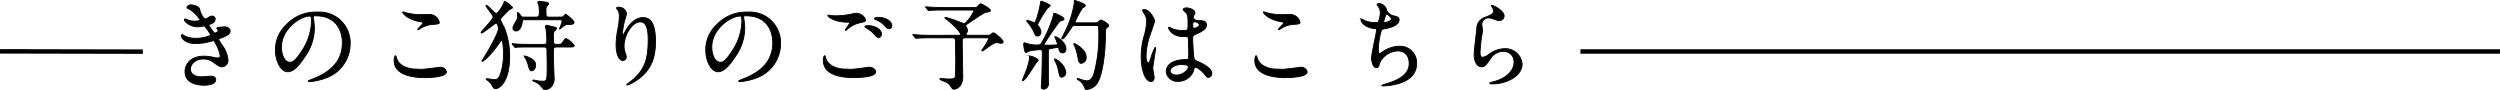 <svg xmlns="http://www.w3.org/2000/svg" width="559.974" height="20.2" viewBox="0 0 559.974 20.2">
  <defs>
    <style>
      .cls-1, .cls-2 {
        stroke: #000;
      }

      .cls-1 {
        stroke-miterlimit: 10;
        stroke-width: 0.2px;
      }

      .cls-2 {
        fill: none;
      }
    </style>
  </defs>
  <g id="レイヤー_2" data-name="レイヤー 2">
    <g id="レイヤー_3" data-name="レイヤー 3">
      <g>
        <path class="cls-1" d="M44.706,2.006a4.56,4.56,0,0,0,1.139,2.256,2.036,2.036,0,0,0,.854-.351c.438-.262.5-.306.767-.306a.683.683,0,0,1,.744.657,1.25,1.25,0,0,1-.942,1.074c-.065.022-.525.2-.525.262a9.047,9.047,0,0,0,1.336,1.841c.088,0,.789-.242.789-.614,0-.088-.285-.394-.285-.482,0-.175.219-.2.307-.219.789-.066,1.226-.109,1.358-.109.723,0,1.292.35,1.292.964,0,.306-.044.81-1.928,1.489-.569.2-.635.241-.635.329,0,.109.022.153.7,1.226a6.593,6.593,0,0,1,1.4,3.44,1.458,1.458,0,0,1-1.271,1.511c-.548,0-.7-.11-2.125-1.1a3.517,3.517,0,0,0-2.125-.657c-1.971,0-2.891,1.27-2.891,2.256,0,1.621,1.927,1.73,2.5,1.73.35,0,1.818-.153,2.124-.153.263,0,1.03.088,1.03.789,0,1.248-2.3,1.248-2.563,1.248-.635,0-4.315,0-4.315-3.066,0-1.271.942-3.439,4.249-3.439a9.077,9.077,0,0,1,2.1.262,4.041,4.041,0,0,0,.964.131c.328,0,.569-.108.569-.459a7.794,7.794,0,0,0-.986-2.695c-.329-.635-.35-.7-.547-.7-.132,0-.965.24-1.14.284a10.41,10.41,0,0,1-2.628.329,3.851,3.851,0,0,1-2.892-.833,1.715,1.715,0,0,1-.525-.942.2.2,0,0,1,.2-.219,5.745,5.745,0,0,1,.7.394,5.578,5.578,0,0,0,2.3.438,7.411,7.411,0,0,0,3.4-.7c0-.132-1.227-2.059-1.49-2.059-.043,0-1.2.2-1.424.2-1.708,0-3-1.183-3-1.6a.172.172,0,0,1,.176-.176,4.324,4.324,0,0,1,.569.2,4.026,4.026,0,0,0,1.511.306c.527,0,1.293-.109,1.293-.263A7.511,7.511,0,0,0,42.6,2.159c-.635-.307-.722-.328-.722-.482,0-.218.416-.591.854-.591C43.216,1.086,44.509,1.349,44.706,2.006Z"/>
        <path class="cls-1" d="M70.162,3.846c0,.065.044.153.044.241a16.737,16.737,0,0,1,.219,2.366,11.244,11.244,0,0,1-2.256,6.419c-1.753,2.672-2.87,3.2-3.746,3.2-1.446,0-2.738-2.256-2.738-4.928a7.712,7.712,0,0,1,2.431-5.586A9.064,9.064,0,0,1,71.1,2.707a7.13,7.13,0,0,1,3.527.7,6.866,6.866,0,0,1,3.812,6.375,8.17,8.17,0,0,1-5.521,7.71,13.484,13.484,0,0,1-3.636.811c-.087,0-.219-.022-.219-.154,0-.065.044-.087.591-.306,2.278-.9,7.032-2.782,7.032-8.237,0-.854-.088-6.068-6.068-6.068C70.184,3.539,70.162,3.715,70.162,3.846Zm-7.119,6.725c0,1.424.569,3.374,1.9,3.374.636,0,1.162-.263,2.673-2.542a12.529,12.529,0,0,0,2.147-6.374c0-1.314-.088-1.424-.372-1.424C67.315,3.605,63.043,6.431,63.043,10.571Z"/>
        <path class="cls-1" d="M94.457,15.522c.658,0,3.987-.46,4.1-.46A1.358,1.358,0,0,1,100,16.091c0,1.183-3.724,1.293-4.929,1.293-2.168,0-6.79-.395-6.79-3.834,0-.832.241-1.073.285-1.073.153,0,.306.7.35.81.613,1.534,2.651,2.191,4.206,2.191C93.274,15.478,94.238,15.522,94.457,15.522Zm.066-12.246c.263,0,1.489-.043,1.731-.043A2.3,2.3,0,0,1,98.4,4.985c0,.395-.2.395-1.709.5A6.026,6.026,0,0,0,93.931,6.54c-.218.132-.218.11-.306.11-.022,0-.066,0-.066-.044,0-.2,1.2-1.226,1.2-1.49,0-.131-.066-.153-.7-.263-2.848-.525-3.856-1.9-3.856-2.124,0-.066.066-.066.11-.066a6.938,6.938,0,0,1,.723.219A13.122,13.122,0,0,0,94.523,3.276Z"/>
        <path class="cls-1" d="M111,19.859c-.372,0-.5-.241-.833-.811a3.1,3.1,0,0,0-1.029-1.095c-.219-.153-.241-.175-.241-.218,0-.067.11-.11.219-.11.241,0,1.336.219,1.577.219.636,0,1.03-.2,1.446-1.4a14.463,14.463,0,0,0,.636-4.359c0-.986-.132-3.089-.439-3.089-.088,0-.2.2-.394.482-2.037,3-3.7,4.271-3.9,4.271-.066,0-.088-.043-.088-.065,0-.044,1.292-2.191,1.534-2.585.372-.657,2.168-3.812,2.168-4.754,0-.285-.219-1.139-.569-1.139-.264,0-2.826,2.191-3.221,2.191a.118.118,0,0,1-.109-.11c0-.285,2.694-2.847,2.694-3.483,0-.482-1.6-2.168-1.6-2.585,0-.043.043-.043.065-.043.395,0,1.862,1.84,2.212,1.84.46,0,1.49-1.731,1.665-2.191.175-.5.175-.5.329-.5A5.437,5.437,0,0,1,114.81,1.7c0,.153-.657.438-.767.5-.285.241-1.424,1.424-1.665,1.665a.746.746,0,0,0-.285.525A10.686,10.686,0,0,0,112.9,6.08a16.586,16.586,0,0,1,1.249,6.7C114.153,18.238,111.9,19.859,111,19.859Zm7.667-9.331c-1.928,0-2.541.021-2.76.043-.066,0-.395.066-.46.066-.088,0-.132-.066-.2-.154L114.832,10a.386.386,0,0,1-.11-.153c0-.044.044-.065.088-.065.153,0,.832.087.963.087,1.074.066,1.972.066,3,.066h3.068c.372,0,.635-.132.635-.635,0-.592-.044-1.819-.11-2.388-.022-.176-.175-.855-.175-.986a.246.246,0,0,1,.263-.241,10.626,10.626,0,0,1,1.2.263c.745.153.987.2.987.482,0,.153-.549.591-.592.723a4.834,4.834,0,0,0-.088.985c0,1.622,0,1.8.68,1.8.963,0,1.051,0,1.4-.482.569-.81.569-.81.744-.81a4.371,4.371,0,0,1,1.84,1.577c0,.307-.416.307-1.161.307h-2.825c-.658,0-.658.284-.658.9,0,1.994,0,2.169.044,3.264,0,.285.087,2.344.087,2.5a2.935,2.935,0,0,1-.657,2.279,2.438,2.438,0,0,1-1.38.635c-.24,0-.284-.088-.854-.745a3.122,3.122,0,0,0-1.358-1.029c-.175-.066-.547-.2-.547-.329,0-.087.153-.087.175-.087s.569.109.635.131a7.249,7.249,0,0,0,1.358.132c1.073,0,1.073-.023,1.073-3.988,0-.394-.044-2.168-.044-2.54,0-.811,0-1.117-.678-1.117Zm6.834-6.7a1.057,1.057,0,0,0,.68-.131c.087-.066.372-.5.5-.5.175,0,1.9,1.424,1.9,1.774,0,.482-.635.5-.942.5-.941,0-.963.022-1.905.767a3.387,3.387,0,0,1-.373.285.047.047,0,0,1-.044-.044,12.548,12.548,0,0,0,.592-1.709c0-.35-.373-.35-.526-.35h-7.842c-.5,0-.5.065-.592.7-.109.789-.526,1.819-1.379,1.819a.659.659,0,0,1-.68-.635c0-.351.175-.658.658-1.447a2.223,2.223,0,0,0,.394-1.335c0-.088-.044-.5-.044-.614,0-.044,0-.088.044-.088.219,0,.525.438.766.767.154.241.285.241.679.241h2.717c.614,0,.7-.263.7-1.227a6.936,6.936,0,0,0-.154-1.577,3.461,3.461,0,0,1-.2-.5c0-.176.285-.22.417-.22.109,0,.788.11,1.27.153.307.044.745.088.745.373,0,.153-.088.241-.351.526a1.031,1.031,0,0,0-.24.81c0,1.512,0,1.665.7,1.665Zm-6.4,12.027c-.416,0-.5-.2-.854-1.512a5.614,5.614,0,0,0-.613-1.4,1.079,1.079,0,0,1-.22-.329c0-.043.023-.065.088-.065a3.924,3.924,0,0,1,1.139.394c1.095.548,1.336,1.03,1.336,1.687S119.541,15.851,119.1,15.851Z"/>
        <path class="cls-1" d="M143.4,4.9c-1.862,0-3.614,3.066-3.614,5.388a4.45,4.45,0,0,0,.285,1.621,2.2,2.2,0,0,1,.2.833.733.733,0,0,1-.789.788c-1.008,0-1.49-1.818-1.49-3.549a19.738,19.738,0,0,1,.4-3.482,14.931,14.931,0,0,0,.328-2.8,2.425,2.425,0,0,0-.285-1.359c-.043-.087-.372-.525-.372-.569a.887.887,0,0,1,.592-.153,1.694,1.694,0,0,1,1.686,1.467,13.577,13.577,0,0,1-.46,1.621,23.234,23.234,0,0,0-.482,2.717c0,.065,0,.307.176.307.109,0,.241-.264.394-.549.241-.481,1.731-3.241,4.031-3.241,1.358,0,2.826.722,2.826,5.323,0,3.088-.614,6.594-4.776,9.069a5.622,5.622,0,0,1-1.577.722c-.044,0-.087-.021-.087-.065,0-.066.043-.11.547-.482,3.592-2.717,4.249-5.257,4.249-9.726C145.172,6.365,144.735,4.9,143.4,4.9Z"/>
        <path class="cls-1" d="M166.554,3.846c0,.065.044.153.044.241a16.722,16.722,0,0,1,.22,2.366,11.24,11.24,0,0,1-2.257,6.419c-1.753,2.672-2.87,3.2-3.746,3.2-1.446,0-2.738-2.256-2.738-4.928a7.714,7.714,0,0,1,2.432-5.586A9.061,9.061,0,0,1,167.5,2.707a7.138,7.138,0,0,1,3.528.7,6.867,6.867,0,0,1,3.811,6.375,8.169,8.169,0,0,1-5.52,7.71,13.484,13.484,0,0,1-3.636.811c-.088,0-.22-.022-.22-.154,0-.065.044-.087.592-.306,2.278-.9,7.031-2.782,7.031-8.237,0-.854-.087-6.068-6.068-6.068C166.576,3.539,166.554,3.715,166.554,3.846Zm-7.118,6.725c0,1.424.568,3.374,1.905,3.374.635,0,1.161-.263,2.673-2.542a12.538,12.538,0,0,0,2.147-6.374c0-1.314-.089-1.424-.373-1.424C163.707,3.605,159.436,6.431,159.436,10.571Z"/>
        <path class="cls-1" d="M190.609,15.522c.285,0,1.161-.088,2.081-.2.329-.043,1.753-.262,2.038-.262.744,0,1.424.547,1.424,1.029,0,1.183-3.725,1.293-4.952,1.293-2.935,0-6.79-.635-6.79-3.9,0-.7.241-1.008.306-1.008.088,0,.088.044.241.548.5,1.73,2.629,2.453,4.316,2.453C189.4,15.478,190.39,15.522,190.609,15.522ZM187.236,3.539a17.639,17.639,0,0,0,3.526-.394,4.691,4.691,0,0,1,1.095-.176A2.3,2.3,0,0,1,193.9,4.46c0,.328-.154.393-1.621.722a6.475,6.475,0,0,0-2.585,1.446c-.175.154-.2.175-.285.175a.07.07,0,0,1-.066-.066c0-.175.964-1.336.964-1.6,0-.153-.065-.153-.744-.175-2.564-.043-4.141-1.183-4.141-1.489,0-.066.11-.088.154-.088.065,0,.131.022.7.11A8.462,8.462,0,0,0,187.236,3.539ZM196.524,6.3a1.8,1.8,0,0,1,.941,1.248c0,.416-.262.854-.613.854-.285,0-.438-.087-1.182-.9a5.783,5.783,0,0,0-1.6-1.2c-.109-.088-.35-.242-.35-.329,0-.066.175-.2.372-.2A3.937,3.937,0,0,1,196.524,6.3Zm3.242-.527c0,.242-.175.658-.57.658-.46,0-.723-.329-1.139-.811a5.522,5.522,0,0,0-1.905-1.227c-.242-.087-.285-.175-.285-.24,0-.154.438-.263.81-.263C198.627,3.89,199.766,4.9,199.766,5.773Z"/>
        <path class="cls-1" d="M214.466,7.9c.5,0,.723,0,.723-.263,0-.022-.5-1.161-2.87-3.067-.591-.482-.657-.526-.657-.613,0-.066.088-.066.11-.066a15.973,15.973,0,0,1,2.081.635c.328.11,1.972.767,2.037.767.2,0,.285.021,1.008-.876a8.982,8.982,0,0,0,1.249-1.928c0-.241-.263-.241-.527-.241h-6.352c-.526,0-1.993,0-2.76.065-.066,0-.4.044-.46.044-.088,0-.132-.044-.2-.131l-.417-.5c-.109-.109-.109-.109-.109-.154s.044-.043.088-.043c.131,0,.81.066.963.066.635.044,1.753.087,3,.087h6.485c.679,0,.92,0,1.095-.2.329-.394.525-.613.7-.613.35,0,2.19,1.1,2.19,1.467,0,.22-.087.242-.92.417-.482.087-.832.307-3.921,2.387-.635.417-.679.439-.679.635a.52.52,0,0,0,.132.307,1.319,1.319,0,0,1,.24.745.91.91,0,0,1-.109.417c-.131.218-.175.284-.175.437,0,.22.2.22.416.22h3.9c.964,0,1.03-.044,1.117-.11.417-.329.548-.438.7-.438.284,0,2.146,1.555,2.146,1.993,0,.285-.284.351-.416.351s-.788-.132-.942-.132c-.591,0-.767.11-2.256,1.161a8.908,8.908,0,0,1-1.008.679.149.149,0,0,1-.153-.153,15.827,15.827,0,0,0,1.533-2.519c0-.241-.175-.263-.657-.263h-4.4c-.46,0-.854.022-.854.613,0,.833.109,7.558.109,7.733a3.747,3.747,0,0,1-.569,2.388,2.122,2.122,0,0,1-1.359.788c-.328,0-.438-.175-.854-.81a2.484,2.484,0,0,0-1.03-.832c-.218-.11-1.314-.46-1.314-.657,0-.088.175-.132.263-.132s.482.066.569.066a11.657,11.657,0,0,0,1.206.066c.941,0,1.27-.045,1.4-.483.109-.437.109-3.417.109-4.14,0-.569-.066-3.285-.066-3.9,0-.307,0-.7-.657-.7H208.42c-.526,0-1.993.022-2.76.066-.066,0-.394.043-.46.043-.088,0-.11-.043-.2-.131l-.416-.5c-.11-.109-.11-.109-.11-.153s.066-.044.088-.044c.131,0,.81.066.964.066.635.044,1.752.088,3,.088Z"/>
        <path class="cls-1" d="M232.54,13.485c0,.131-.372.482-.438.569-.372.526-1.862,2.892-2.234,3.33-.154.2-.614.7-.789.7-.066,0-.088-.022-.088-.088,0-.022.657-1.6.767-1.906a12.975,12.975,0,0,0,.81-2.847c.022-.636.022-.7.2-.7a4.937,4.937,0,0,1,.854.284C231.927,12.959,232.54,13.244,232.54,13.485Zm4.644-2.542c-.044-.2-.088-.328-.306-.328-.2,0-1.227.219-1.469.241-.591.087-.591.263-.591,1.1,0,.964.022,5.74.022,6.813a1.145,1.145,0,0,1-1.117,1.205c-.482,0-.482-.372-.482-.526,0-.285.109-1.621.109-1.928.044-1.6.11-4.293.11-5.87,0-.285-.044-.526-.438-.526a13.952,13.952,0,0,0-2.563.328,3.508,3.508,0,0,1-.635.329c-.4,0-.526-1.753-.526-1.862s0-.328.2-.328c.022,0,.548.153.591.175a7.218,7.218,0,0,0,2.191.307c.7,0,.788-.067.986-.395a25.377,25.377,0,0,0,2.651-6.134c.109-.525.109-.57.284-.57.11,0,2.125.811,2.125,1.271,0,.2-.153.263-.328.285a1.3,1.3,0,0,0-.789.46,55.365,55.365,0,0,0-3.4,4.994.134.134,0,0,0,.066.11c.088.022,1.38.022,1.533.022.329,0,1.03-.043,1.271-.065a.175.175,0,0,0,.2-.2,11.556,11.556,0,0,0-.614-1.555.077.077,0,0,1,.087-.088c.351,0,2.411,1.183,2.411,2.76,0,.482-.285.877-.68.877C237.6,11.842,237.316,11.666,237.184,10.943Zm-4.776-2.869c-.306,0-.481-.132-.722-.7a9.482,9.482,0,0,0-1.468-2.344c-.219-.263-.241-.285-.241-.351s.044-.131.176-.131c.262,0,1.423.548,1.577.548.284,0,1.051-2.717,1.335-4.469.067-.351.11-.351.2-.351.153,0,1.971.745,1.971,1.008,0,.131-.547.482-.635.569a25.048,25.048,0,0,0-2.191,3.593.547.547,0,0,0,.2.417,2.288,2.288,0,0,1,.548,1.27C233.154,7.57,232.912,8.074,232.408,8.074Zm6.332,8.1a1.073,1.073,0,0,1-.9,1.117c-.438,0-.481-.175-.81-1.709a6.019,6.019,0,0,0-.7-1.883,1.663,1.663,0,0,1-.132-.4.1.1,0,0,1,.11-.109,3.723,3.723,0,0,1,1.248.876A3.639,3.639,0,0,1,238.74,16.179Zm2.168-10.471c-.482,0-.635.065-.811.329-.5.788-1.73,2.694-2.124,2.694a.138.138,0,0,1-.153-.154c0-.043.81-1.6.942-1.905A21,21,0,0,0,240.645.538c0-.044-.021-.263-.021-.306,0-.066.021-.132.087-.132S243.1.8,243.1,1.239c0,.22-.263.351-.592.5a18.2,18.2,0,0,0-1.73,3.242c0,.131.175.131.372.131h4.009c.591,0,.613,0,.854-.2.4-.373.438-.417.592-.417.263,0,1.73.81,1.73,1.249,0,.153-.065.175-.547.57-.176.131-.176,1.073-.176,1.642-.044,4.031-.635,8.807-1.862,10.712a3.282,3.282,0,0,1-2.366,1.381c-.284,0-.35-.176-.547-.7a3.172,3.172,0,0,0-1.205-1.38c-.307-.2-.35-.219-.35-.329a.077.077,0,0,1,.087-.087c.044,0,.591.2.7.219a5.777,5.777,0,0,0,1.38.329c.942,0,1.424-.921,1.687-1.972a31.585,31.585,0,0,0,.986-8.105,18.629,18.629,0,0,0-.066-2.037c-.131-.285-.416-.285-.658-.285Zm2.388,7.075a1.267,1.267,0,0,1-1.052,1.4c-.547,0-.613-.263-.876-1.686a10.114,10.114,0,0,0-.657-2.169c-.154-.329-.175-.394-.175-.46s0-.131.065-.131a5.1,5.1,0,0,1,1.731,1.182A2.646,2.646,0,0,1,243.3,12.783Z"/>
        <path class="cls-1" d="M258.522,17.362c0,.482-.219.9-.722.9-1.1,0-2.191-2.191-2.191-5.586a16.719,16.719,0,0,1,.569-4.293,14.778,14.778,0,0,0,.657-3.483,3.1,3.1,0,0,0-.5-1.819,4.406,4.406,0,0,1-.415-.767c0-.131.262-.175.394-.175,1.226,0,2.322,2.191,2.322,2.585,0,.176-.964,2.87-1.139,3.417a14.649,14.649,0,0,0-.789,4.4c0,.131,0,1.533.526,1.533.2,0,.219-.087.613-1.293a11.029,11.029,0,0,1,.9-2.19c.087,0,.087.153.087.2,0,.7-.614,3.856-.614,4.491C258.215,15.609,258.522,17.055,258.522,17.362Zm8.7-1.227a3.613,3.613,0,0,1-3.264,2.081,2.481,2.481,0,0,1-2.738-2.19c0-.307,0-2.629,4.49-2.695.548,0,.548-.153.548-1.511,0-.132-.066-2.454-.088-3.067a.73.73,0,0,0-.175-.526,7.4,7.4,0,0,0-1.007-.043c-2.476,0-3.243-1.731-3.243-1.95,0-.066.022-.154.11-.154a3.792,3.792,0,0,1,.591.307,6.555,6.555,0,0,0,2.454.438c1.2,0,1.2,0,1.2-1.445,0-1.381,0-1.994-.417-2.5-.087-.109-.678-.591-.678-.745,0-.131.284-.372.744-.372.438,0,1.906.307,1.906,1.139,0,.154-.022.2-.241.547a.949.949,0,0,0-.132.46c0,.658,1.14.7,1.271.7.964.043,1.687.065,1.687.985,0,1.03-1.468,1.666-2.278,2.016s-.811.372-.811,1.314c0,.482.153,2.957.219,3.549.088.81.154.963.7,1.205,1.073.46,3.374,1.489,3.374,2.782a.861.861,0,0,1-.789.876c-.263,0-.328-.087-.854-.745-.636-.766-1.775-1.686-2.169-1.489C267.482,15.171,267.284,15.982,267.219,16.135Zm-5.126-.284c0,.591.679.963,1.445.963,1.293,0,2.629-1.051,2.629-1.8,0-.372-.307-.548-1.709-.548C263.21,14.47,262.093,15.215,262.093,15.851Zm5.06-10.362c0,.833.176.833.329.833.307,0,1.139-.264,1.139-.767,0-.395-.723-.679-1.03-.679a.469.469,0,0,0-.262.087A.663.663,0,0,0,267.153,5.489Z"/>
        <path class="cls-1" d="M287.242,15.522c.658,0,3.988-.46,4.1-.46a1.358,1.358,0,0,1,1.446,1.029c0,1.183-3.724,1.293-4.929,1.293-2.169,0-6.791-.395-6.791-3.834,0-.832.241-1.073.285-1.073.153,0,.306.7.351.81.613,1.534,2.65,2.191,4.206,2.191C286.06,15.478,287.024,15.522,287.242,15.522Zm.066-12.246c.263,0,1.49-.043,1.731-.043a2.3,2.3,0,0,1,2.146,1.752c0,.395-.2.395-1.708.5a6.018,6.018,0,0,0-2.76,1.051c-.219.132-.219.11-.307.11-.021,0-.066,0-.066-.044,0-.2,1.2-1.226,1.2-1.49,0-.131-.065-.153-.7-.263-2.849-.525-3.856-1.9-3.856-2.124,0-.066.065-.066.11-.066a6.919,6.919,0,0,1,.722.219A13.127,13.127,0,0,0,287.308,3.276Z"/>
        <path class="cls-1" d="M310.6,2.312a2.185,2.185,0,0,0,1.424,1.206c.92.218,1.358.328,1.358.92,0,1.248-2.015,1.817-3.461,2.059-.438.065-.482.175-.547.46a16.01,16.01,0,0,0-.636,4.031c0,.284,0,1.007.263,1.007a1.052,1.052,0,0,0,.46-.241,7.008,7.008,0,0,1,4.1-1.4,3.7,3.7,0,0,1,3.745,3.877c0,3.7-3.987,4.579-5.739,4.863a13.1,13.1,0,0,1-1.752.154c-.066,0-.329,0-.329-.11a4.935,4.935,0,0,1,1.029-.372c4.36-1.271,5.127-3.089,5.127-4.535,0-2.672-2.059-2.826-2.454-2.826a4.723,4.723,0,0,0-4.075,2.5c-.35,1.117-.372,1.248-.832,1.248-.9,0-1.073-1.9-1.073-2.1,0-1.03,1.139-5.805,1.139-6.419,0-.175-.044-.175-.416-.219-2.782-.329-3.111-1.928-3.111-2.038,0-.065.044-.153.109-.153a8.406,8.406,0,0,1,.767.4,6.528,6.528,0,0,0,2.607.438c.263,0,.35-.044.438-.175a6.537,6.537,0,0,0,.438-2.016,2.455,2.455,0,0,0-.482-1.468c-.175-.2-.241-.262-.241-.328,0-.175.548-.263.657-.263A1.918,1.918,0,0,1,310.6,2.312Zm-.657,2.564c0,.131.131.153.219.153.329,0,1.489-.329,1.489-.767,0-.416-.9-1.117-1.029-1.117C310.333,3.145,309.939,4.832,309.939,4.876Z"/>
        <path class="cls-1" d="M336.907,3.561a1.077,1.077,0,0,1-1.117,1.052A3.962,3.962,0,0,1,334.5,4.24a3.016,3.016,0,0,0-1.03-.219,1.459,1.459,0,0,0-1.556,1.446c0,.2.154,1.139.154,1.336s-.219,1.49-.263,1.8c-.109.811-.285,2.673-.285,3.221,0,.328.022,1.007.569,1.007a3.226,3.226,0,0,0,1.271-.525,5.981,5.981,0,0,1,3.571-1.4,3.744,3.744,0,0,1,4.009,3.439c0,2.672-3.483,4.447-6.66,4.447-.285,0-.591,0-.591-.176,0-.109.482-.219.635-.262,2.738-.613,4.8-2.344,4.8-4.4a2.285,2.285,0,0,0-2.431-2.432,3.327,3.327,0,0,0-2.848,1.643c-1.008,1.424-1.249,1.8-1.993,1.8-.92,0-1.665-1.051-1.665-2.738,0-.92.525-4.95.591-5.761a2.694,2.694,0,0,1,1.994-2.629c1.226-.5,1.752-.723,1.752-1.358a1.615,1.615,0,0,0-.372-.986c-.044-.088-.11-.219-.044-.285C334.256,1.064,336.907,2.334,336.907,3.561Z"/>
      </g>
      <line class="cls-2" x1="0.001" y1="11.499" x2="32.001" y2="11.568"/>
      <line class="cls-2" x1="354.001" y1="11.534" x2="559.974" y2="11.534"/>
    </g>
  </g>
</svg>
